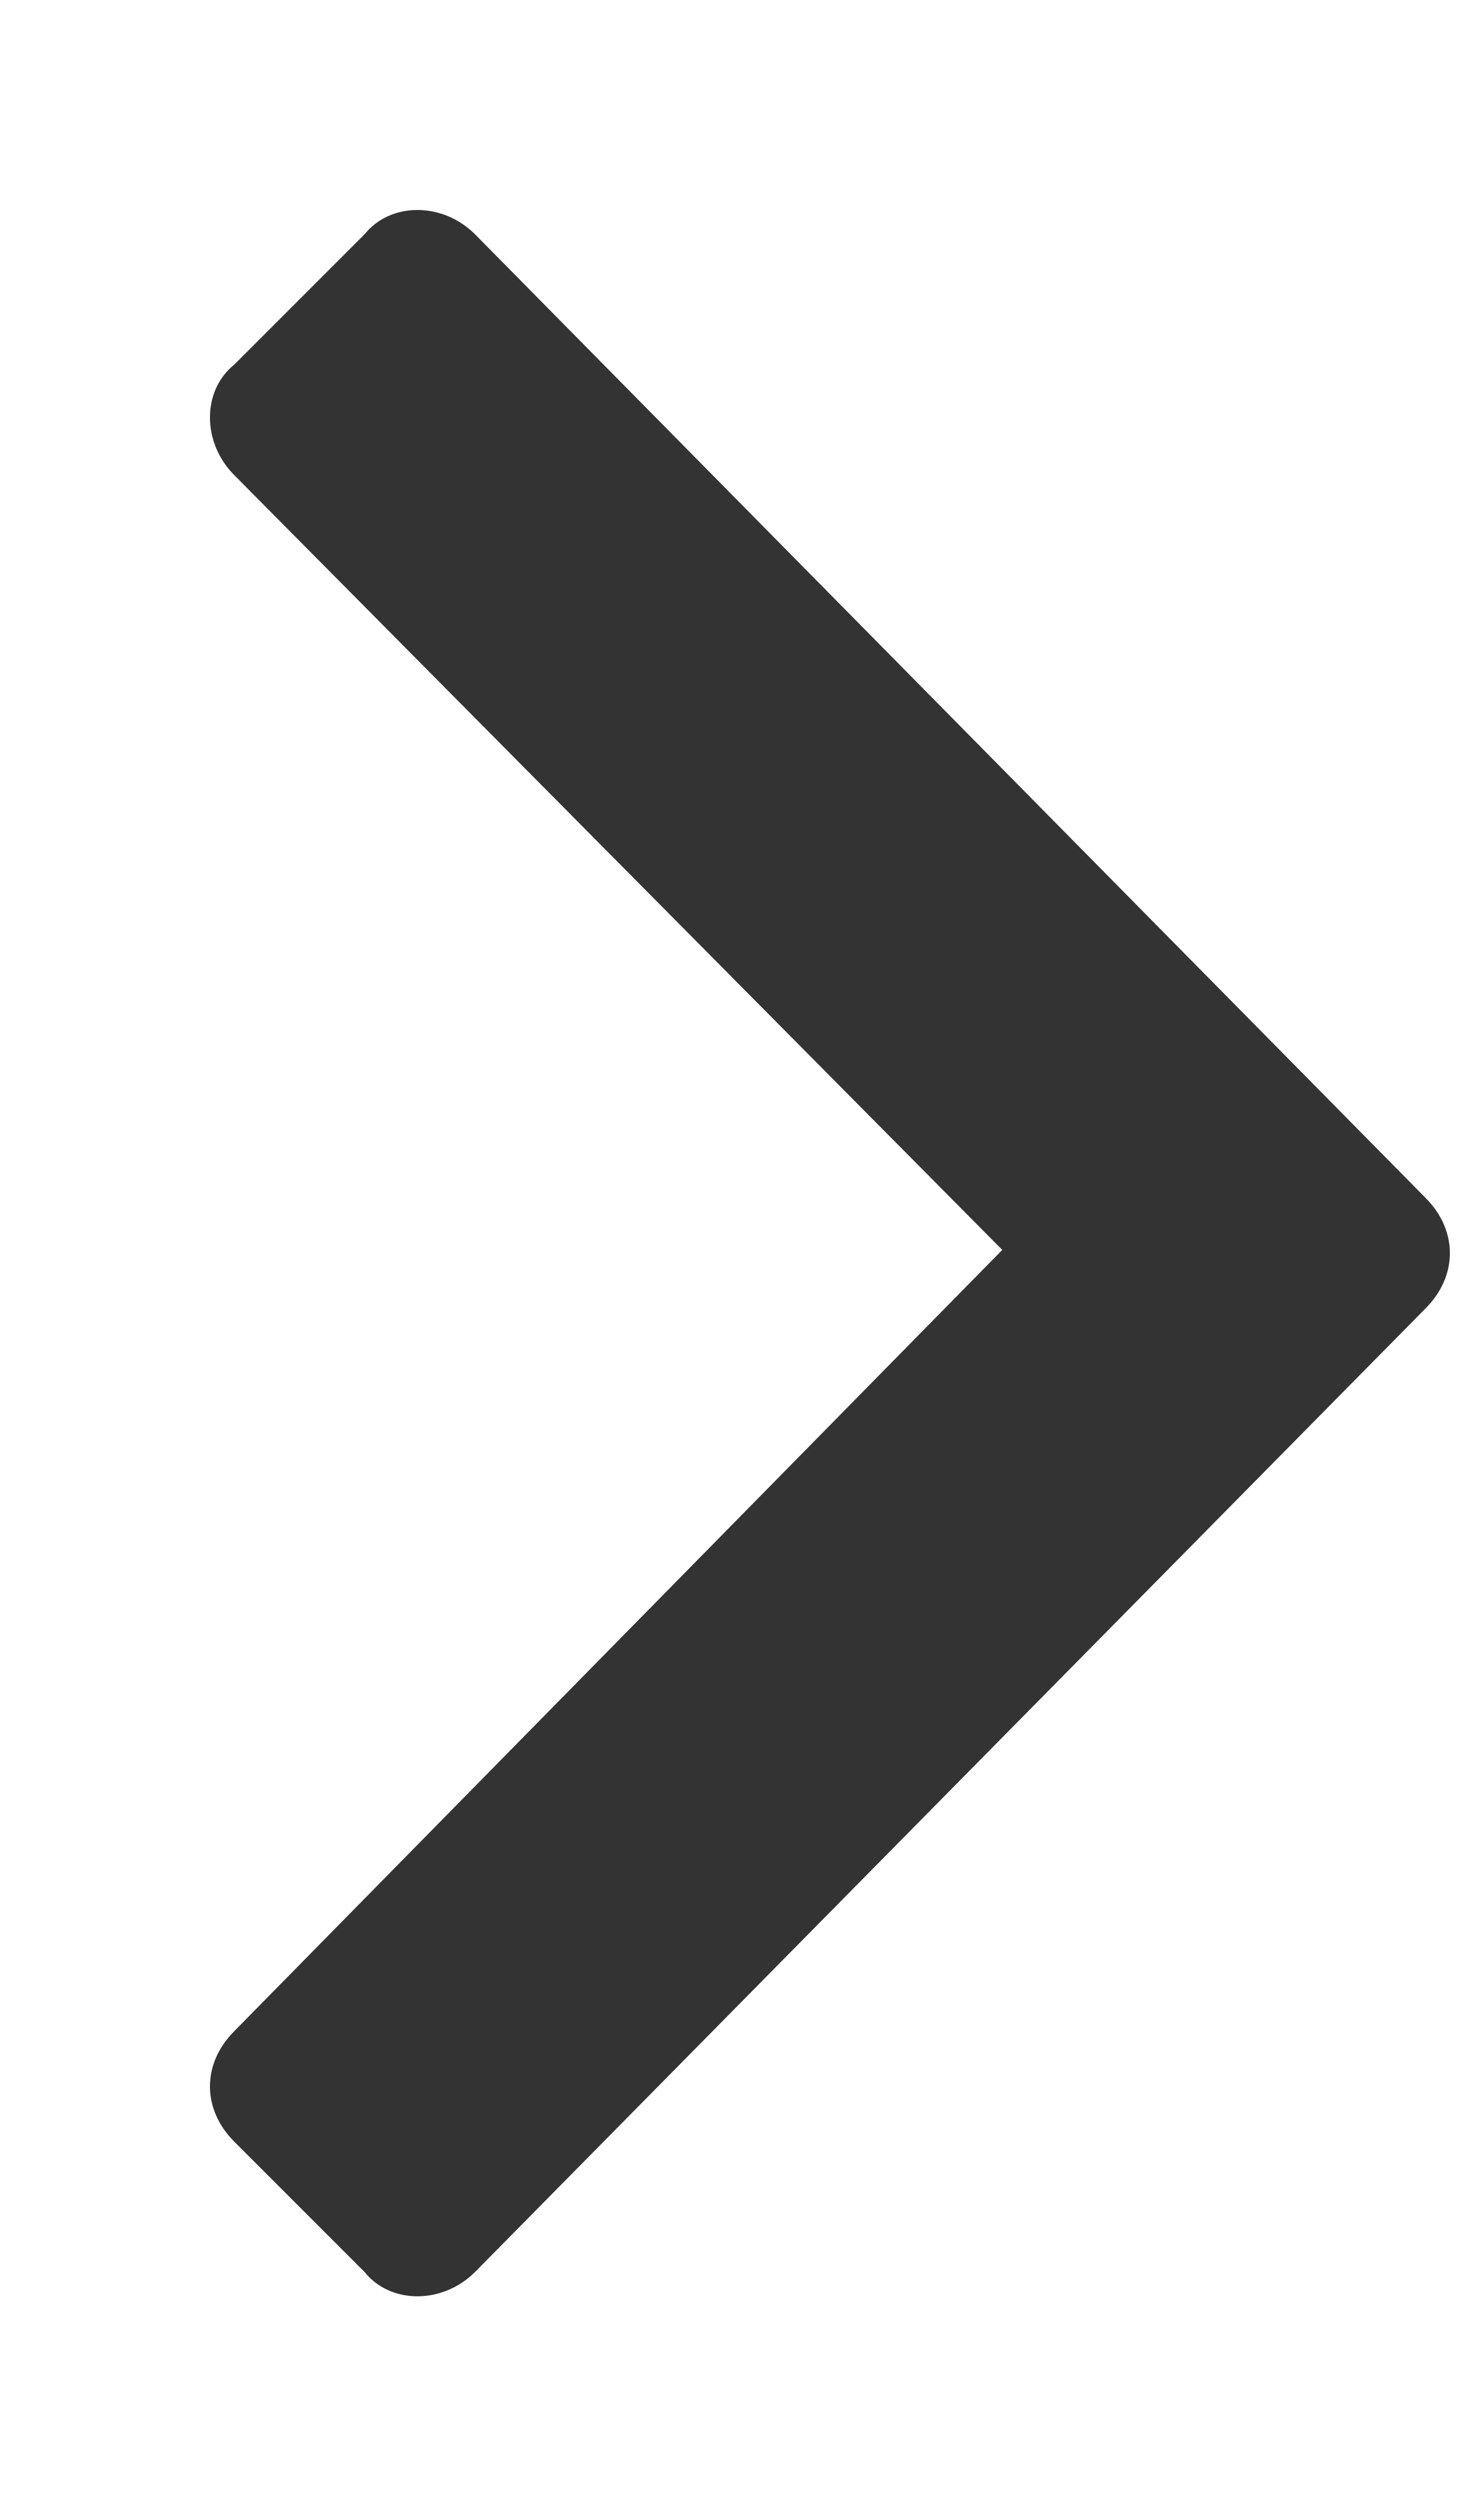 <svg width="7" height="12" viewBox="0 0 7 12" fill="none" xmlns="http://www.w3.org/2000/svg">
<path d="M6.844 6.281C7 6.125 7 5.906 6.844 5.75L2.281 1.125C2.125 0.969 1.875 0.969 1.75 1.125L1.125 1.75C0.969 1.875 0.969 2.125 1.125 2.281L4.812 6L1.125 9.75C0.969 9.906 0.969 10.125 1.125 10.281L1.75 10.906C1.875 11.062 2.125 11.062 2.281 10.906L6.844 6.281Z" fill="#333333"/>
</svg>
